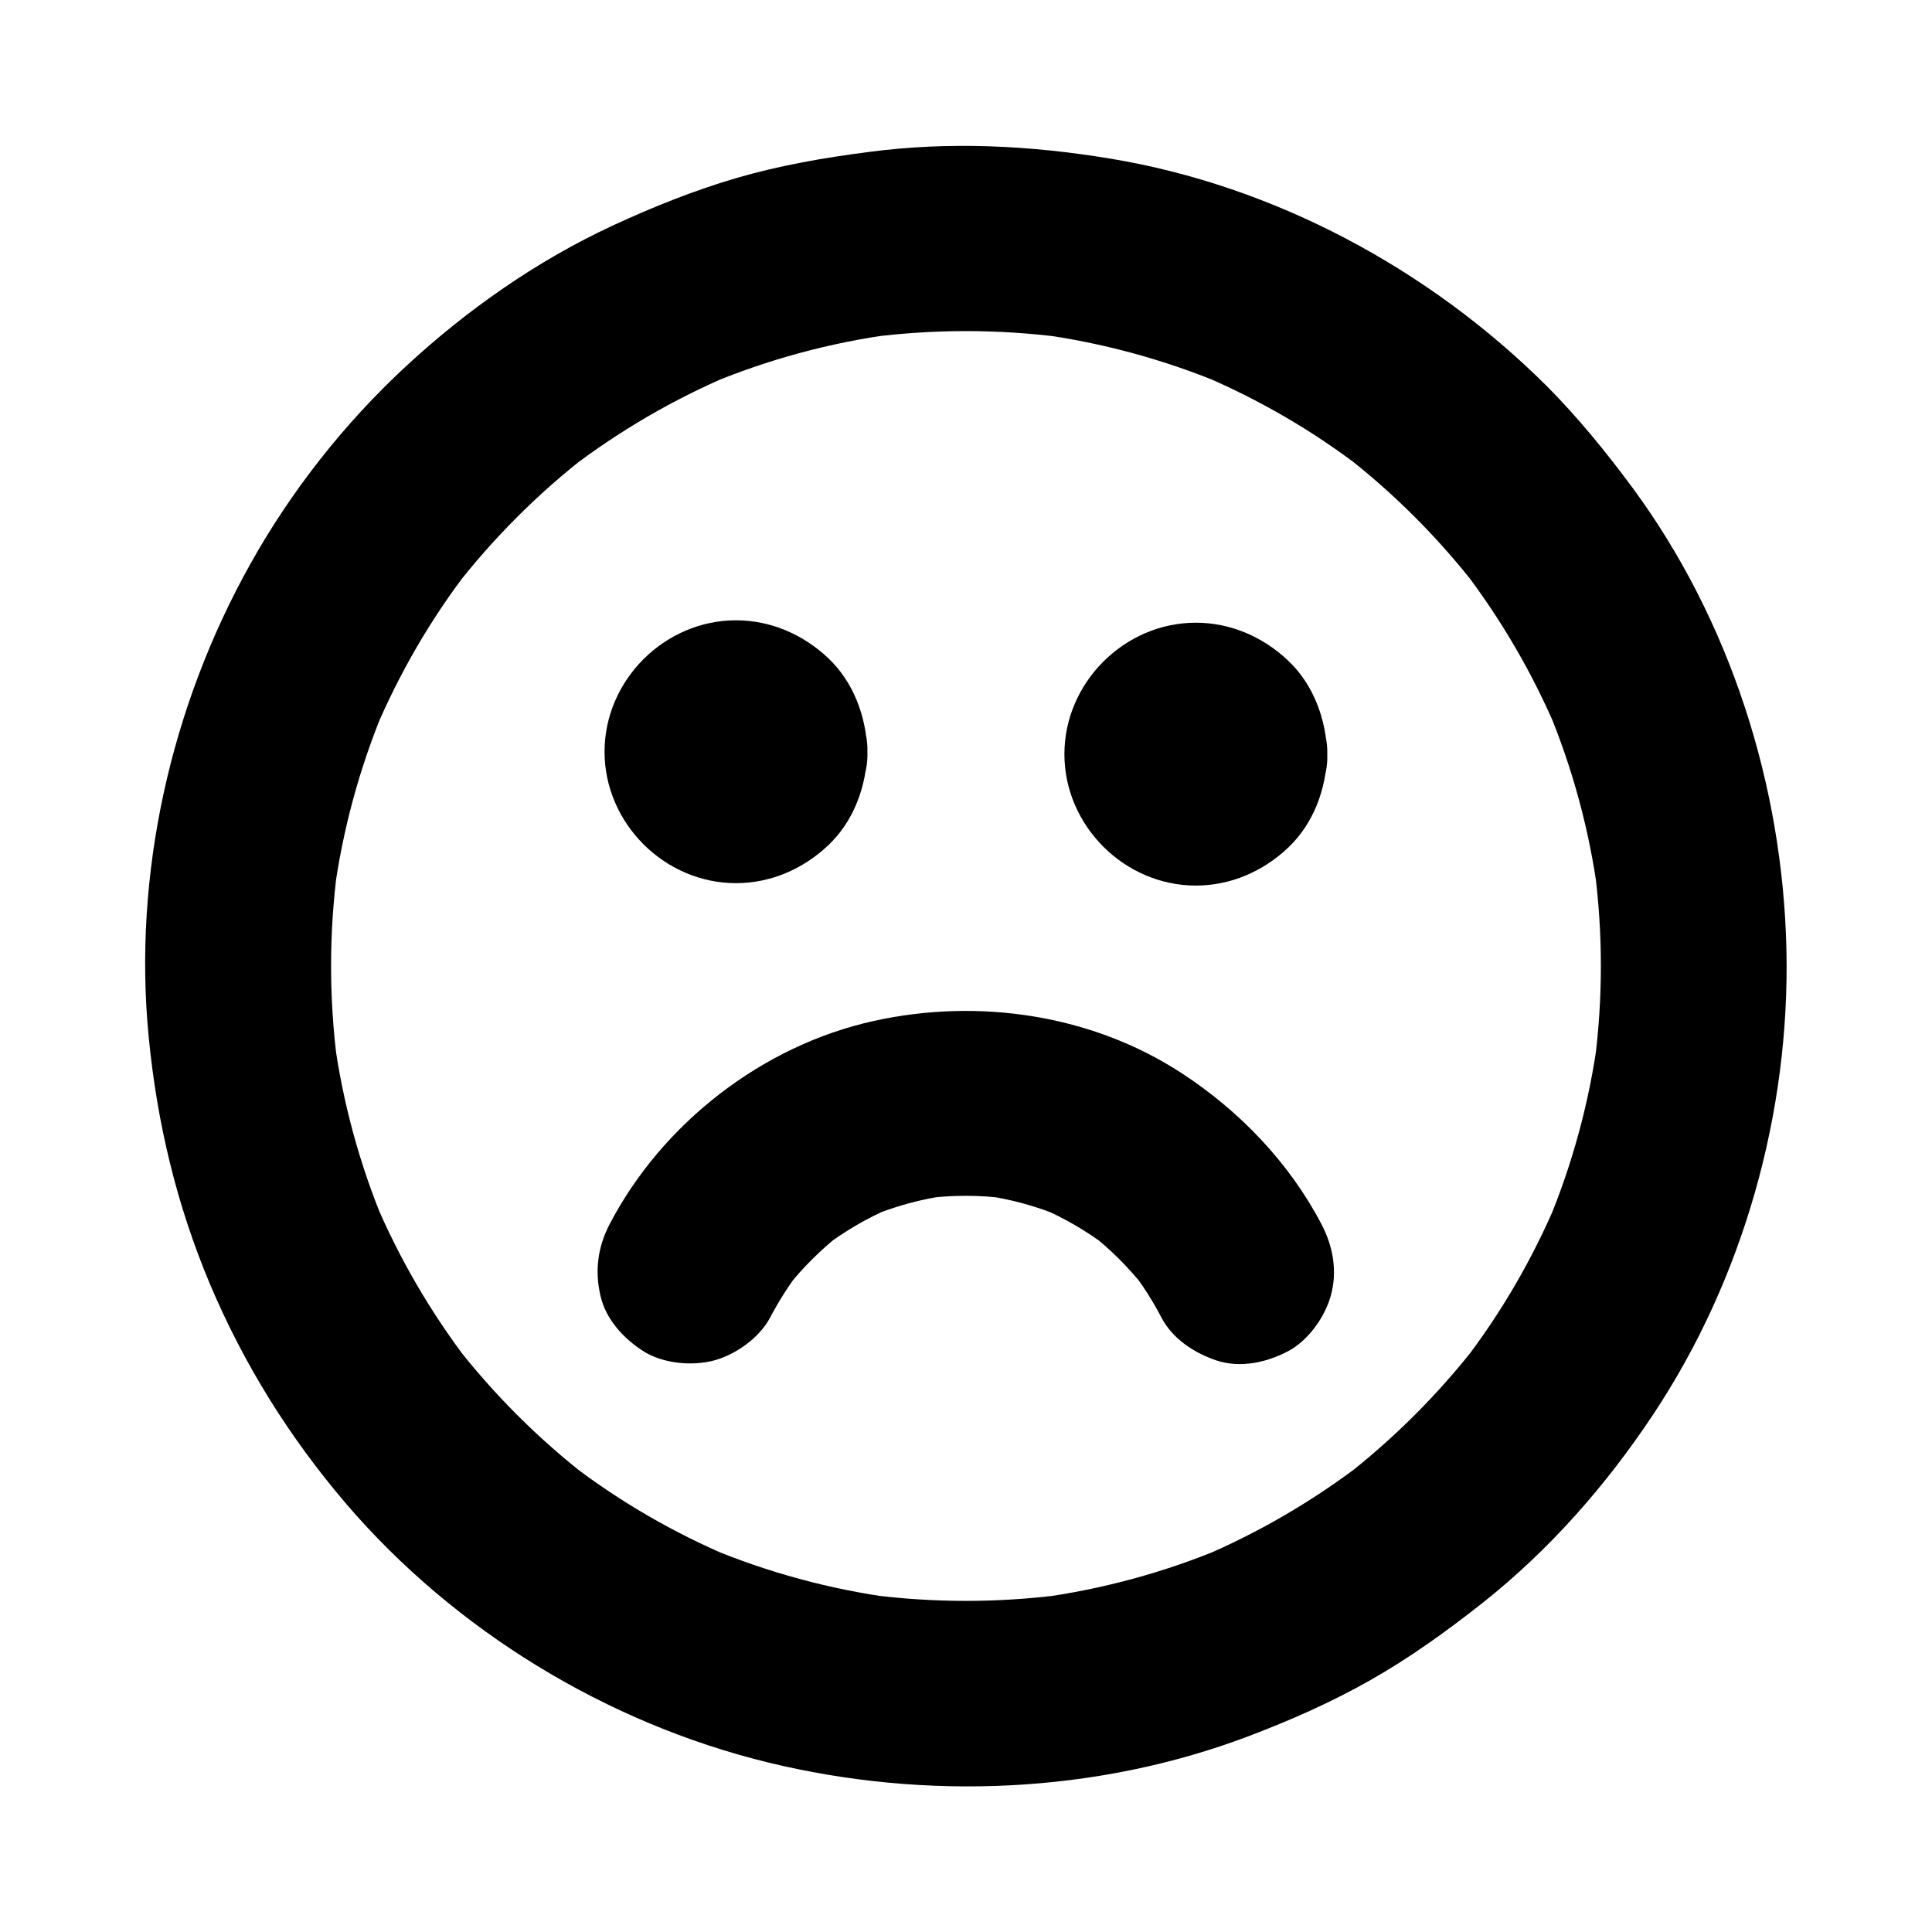 <?xml version="1.0" encoding="UTF-8"?>
<!-- Uploaded to: ICON Repo, www.svgrepo.com, Generator: ICON Repo Mixer Tools -->
<svg fill="#000000" width="800px" height="800px" version="1.1" viewBox="144 144 512 512" xmlns="http://www.w3.org/2000/svg">
 <g>
  <path d="m518.96 281.03c5.953 5.953 11.465 12.25 16.629 18.895-1.277-1.672-2.559-3.297-3.836-4.969 10.035 13.137 18.402 27.453 24.848 42.656-0.836-1.969-1.672-3.938-2.461-5.856 6.594 15.742 11.07 32.273 13.332 49.152-0.297-2.164-0.59-4.379-0.887-6.543 2.215 17.023 2.215 34.242 0 51.266 0.297-2.164 0.59-4.379 0.887-6.543-2.262 16.875-6.742 33.406-13.332 49.152 0.836-1.969 1.672-3.938 2.461-5.856-6.445 15.203-14.762 29.57-24.848 42.656 1.277-1.672 2.559-3.297 3.836-4.969-10.281 13.285-22.238 25.238-35.523 35.523 1.672-1.277 3.297-2.559 4.969-3.836-13.137 10.035-27.453 18.402-42.656 24.848 1.969-0.836 3.938-1.672 5.856-2.461-15.742 6.594-32.273 11.07-49.152 13.332 2.164-0.297 4.379-0.59 6.543-0.887-17.023 2.215-34.242 2.215-51.266 0 2.164 0.297 4.379 0.59 6.543 0.887-16.875-2.262-33.406-6.742-49.152-13.332 1.969 0.836 3.938 1.672 5.856 2.461-15.203-6.445-29.57-14.762-42.656-24.848 1.672 1.277 3.297 2.559 4.969 3.836-13.285-10.281-25.238-22.238-35.523-35.523 1.277 1.672 2.559 3.297 3.836 4.969-10.035-13.137-18.402-27.453-24.848-42.656 0.836 1.969 1.672 3.938 2.461 5.856-6.594-15.742-11.07-32.273-13.332-49.152 0.297 2.164 0.59 4.379 0.887 6.543-2.215-17.023-2.215-34.242 0-51.266-0.297 2.164-0.59 4.379-0.887 6.543 2.262-16.875 6.742-33.406 13.332-49.152-0.836 1.969-1.672 3.938-2.461 5.856 6.445-15.203 14.762-29.57 24.848-42.656-1.277 1.672-2.559 3.297-3.836 4.969 10.281-13.285 22.238-25.238 35.523-35.523-1.672 1.277-3.297 2.559-4.969 3.836 13.137-10.035 27.453-18.402 42.656-24.848-1.969 0.836-3.938 1.672-5.856 2.461 15.742-6.594 32.273-11.07 49.152-13.332-2.164 0.297-4.379 0.59-6.543 0.887 17.023-2.215 34.242-2.215 51.266 0-2.164-0.297-4.379-0.59-6.543-0.887 16.875 2.262 33.406 6.742 49.152 13.332-1.969-0.836-3.938-1.672-5.856-2.461 15.203 6.445 29.57 14.762 42.656 24.848-1.672-1.277-3.297-2.559-4.969-3.836 6.644 5.117 12.941 10.676 18.895 16.629 4.477 4.477 11.07 7.184 17.418 7.184 6.051 0 13.234-2.656 17.418-7.184 4.281-4.676 7.477-10.824 7.184-17.418-0.297-6.496-2.508-12.695-7.184-17.418-31.191-30.996-72.129-52.988-115.62-60.172-21.207-3.492-42.461-4.574-63.812-1.77-11.855 1.523-23.566 3.543-35.078 6.887-11.266 3.297-22.188 7.676-32.816 12.594-20.172 9.348-38.77 22.387-55.055 37.492-16.234 15.055-30.355 33.012-41.133 52.348-21.059 37.688-31.094 82.262-26.863 125.36 2.215 22.68 7.379 44.328 16.234 65.387 9.055 21.402 21.105 40.688 36.211 58.352 28.734 33.457 68.781 57.91 111.64 68.387 41.77 10.184 87.133 8.316 127.48-6.988 11.02-4.184 21.844-8.953 32.078-14.762 10.527-5.953 20.27-12.988 29.766-20.469 17.664-13.973 32.766-31.145 45.215-49.891 23.961-36.016 36.359-80.195 35.375-123.39-0.984-43.344-14.859-87.035-40.641-122.11-7.086-9.594-14.613-18.844-23.027-27.305-4.43-4.477-11.121-7.184-17.418-7.184-6.051 0-13.234 2.656-17.418 7.184-4.281 4.676-7.477 10.824-7.184 17.418 0.352 6.602 2.562 12.75 7.238 17.473z"/>
  <path d="m324.67 343.22c0 0.441-0.051 0.887-0.098 1.328 0.297-2.164 0.59-4.379 0.887-6.543-0.148 0.887-0.344 1.672-0.641 2.508 0.836-1.969 1.672-3.938 2.461-5.856-0.344 0.789-0.738 1.477-1.23 2.215 1.277-1.672 2.559-3.297 3.836-4.969-0.641 0.836-1.379 1.574-2.215 2.215 1.672-1.277 3.297-2.559 4.969-3.836-0.688 0.492-1.426 0.887-2.215 1.23 1.969-0.836 3.938-1.672 5.856-2.461-0.836 0.297-1.625 0.492-2.508 0.641 2.164-0.297 4.379-0.59 6.543-0.887-0.887 0.098-1.77 0.098-2.656 0 2.164 0.297 4.379 0.59 6.543 0.887-0.887-0.148-1.672-0.344-2.508-0.641 1.969 0.836 3.938 1.672 5.856 2.461-0.789-0.344-1.477-0.738-2.215-1.23 1.672 1.277 3.297 2.559 4.969 3.836-0.836-0.641-1.574-1.379-2.215-2.215 1.277 1.672 2.559 3.297 3.836 4.969-0.492-0.688-0.887-1.426-1.23-2.215 0.836 1.969 1.672 3.938 2.461 5.856-0.297-0.836-0.492-1.625-0.641-2.508 0.297 2.164 0.59 4.379 0.887 6.543-0.098-0.887-0.098-1.77 0-2.656-0.297 2.164-0.59 4.379-0.887 6.543 0.148-0.887 0.344-1.672 0.641-2.508-0.836 1.969-1.672 3.938-2.461 5.856 0.344-0.789 0.738-1.477 1.23-2.215-1.277 1.672-2.559 3.297-3.836 4.969 0.641-0.836 1.379-1.574 2.215-2.215-1.672 1.277-3.297 2.559-4.969 3.836 0.688-0.492 1.426-0.887 2.215-1.23-1.969 0.836-3.938 1.672-5.856 2.461 0.836-0.297 1.625-0.492 2.508-0.641-2.164 0.297-4.379 0.59-6.543 0.887 0.887-0.098 1.77-0.098 2.656 0-2.164-0.297-4.379-0.59-6.543-0.887 0.887 0.148 1.672 0.344 2.508 0.641-1.969-0.836-3.938-1.672-5.856-2.461 0.789 0.344 1.477 0.738 2.215 1.23-1.672-1.277-3.297-2.559-4.969-3.836 0.836 0.641 1.574 1.379 2.215 2.215-1.277-1.672-2.559-3.297-3.836-4.969 0.492 0.688 0.887 1.426 1.23 2.215-0.836-1.969-1.672-3.938-2.461-5.856 0.297 0.836 0.492 1.625 0.641 2.508-0.297-2.164-0.59-4.379-0.887-6.543 0.051 0.441 0.098 0.883 0.098 1.328 0.195 6.445 2.609 12.793 7.184 17.418 4.281 4.281 11.266 7.477 17.418 7.184 6.348-0.297 12.941-2.363 17.418-7.184 4.328-4.723 7.43-10.824 7.184-17.418-0.297-9.199-3.59-18.402-10.43-24.848-6.641-6.25-15.203-9.988-24.402-9.988-18.941 0-34.832 15.891-34.832 34.832s15.891 34.832 34.832 34.832c9.199 0 17.762-3.738 24.402-9.988 6.84-6.445 10.137-15.645 10.43-24.848 0.195-6.199-2.902-13.086-7.184-17.418-4.281-4.281-11.266-7.477-17.418-7.184-13.68 0.648-24.156 10.832-24.602 24.609z"/>
  <path d="m446.54 343.86c0 0.441-0.051 0.887-0.098 1.328 0.297-2.164 0.59-4.379 0.887-6.543-0.148 0.887-0.344 1.672-0.641 2.508 0.836-1.969 1.672-3.938 2.461-5.856-0.344 0.789-0.738 1.477-1.23 2.215 1.277-1.672 2.559-3.297 3.836-4.969-0.641 0.836-1.379 1.574-2.215 2.215 1.672-1.277 3.297-2.559 4.969-3.836-0.688 0.492-1.426 0.887-2.215 1.23 1.969-0.836 3.938-1.672 5.856-2.461-0.836 0.297-1.625 0.492-2.508 0.641 2.164-0.297 4.379-0.59 6.543-0.887-0.887 0.098-1.77 0.098-2.656 0 2.164 0.297 4.379 0.59 6.543 0.887-0.887-0.148-1.672-0.344-2.508-0.641 1.969 0.836 3.938 1.672 5.856 2.461-0.789-0.344-1.477-0.738-2.215-1.23 1.672 1.277 3.297 2.559 4.969 3.836-0.836-0.641-1.574-1.379-2.215-2.215 1.277 1.672 2.559 3.297 3.836 4.969-0.492-0.688-0.887-1.426-1.23-2.215 0.836 1.969 1.672 3.938 2.461 5.856-0.297-0.836-0.492-1.625-0.641-2.508 0.297 2.164 0.59 4.379 0.887 6.543-0.098-0.887-0.098-1.77 0-2.656-0.297 2.164-0.59 4.379-0.887 6.543 0.148-0.887 0.344-1.672 0.641-2.508-0.836 1.969-1.672 3.938-2.461 5.856 0.344-0.789 0.738-1.477 1.23-2.215-1.277 1.672-2.559 3.297-3.836 4.969 0.641-0.836 1.379-1.574 2.215-2.215-1.672 1.277-3.297 2.559-4.969 3.836 0.688-0.492 1.426-0.887 2.215-1.23-1.969 0.836-3.938 1.672-5.856 2.461 0.836-0.297 1.625-0.492 2.508-0.641-2.164 0.297-4.379 0.59-6.543 0.887 0.887-0.098 1.77-0.098 2.656 0-2.164-0.297-4.379-0.59-6.543-0.887 0.887 0.148 1.672 0.344 2.508 0.641-1.969-0.836-3.938-1.672-5.856-2.461 0.789 0.344 1.477 0.738 2.215 1.23-1.672-1.277-3.297-2.559-4.969-3.836 0.836 0.641 1.574 1.379 2.215 2.215-1.277-1.672-2.559-3.297-3.836-4.969 0.492 0.688 0.887 1.426 1.23 2.215-0.836-1.969-1.672-3.938-2.461-5.856 0.297 0.836 0.492 1.625 0.641 2.508-0.297-2.164-0.59-4.379-0.887-6.543 0.047 0.445 0.098 0.887 0.098 1.328 0.195 6.445 2.609 12.793 7.184 17.418 4.281 4.281 11.266 7.477 17.418 7.184 6.348-0.297 12.941-2.363 17.418-7.184 4.328-4.723 7.43-10.824 7.184-17.418-0.297-9.199-3.59-18.402-10.43-24.848-6.641-6.25-15.203-9.988-24.402-9.988-18.941 0-34.832 15.891-34.832 34.832 0 18.941 15.891 34.832 34.832 34.832 9.199 0 17.762-3.738 24.402-9.988 6.84-6.445 10.137-15.645 10.43-24.848 0.195-6.199-2.902-13.086-7.184-17.418-4.281-4.281-11.266-7.477-17.418-7.184-13.68 0.652-24.16 10.836-24.602 24.609z"/>
  <path d="m451.8 493.18c3 5.707 8.758 9.398 14.613 11.367 6.297 2.066 13.234 0.543 18.941-2.461 5.312-2.805 9.742-9.004 11.316-14.711 1.82-6.445 0.59-13.137-2.461-18.941-8.512-16.285-21.648-29.961-37-40-23.961-15.645-53.973-19.977-81.625-13.875-29.52 6.496-56.039 27.109-70.012 53.824-3.148 6.051-3.984 12.301-2.461 18.941 1.426 6.297 6.051 11.316 11.316 14.711 5.215 3.344 13.039 4.082 18.941 2.461 5.707-1.574 11.906-6.004 14.711-11.316 2.363-4.477 5.066-8.707 8.117-12.695-1.277 1.672-2.559 3.297-3.836 4.969 4.328-5.512 9.348-10.48 14.906-14.809-1.672 1.277-3.297 2.559-4.969 3.836 5.559-4.231 11.562-7.723 18.008-10.48-1.918 0.789-3.887 1.625-5.856 2.461 6.691-2.805 13.727-4.723 20.91-5.707-2.164 0.297-4.379 0.59-6.543 0.887 7.379-0.984 14.859-0.984 22.238 0-2.164-0.297-4.379-0.59-6.543-0.887 7.184 0.984 14.219 2.902 20.91 5.707-1.918-0.789-3.887-1.625-5.856-2.461 6.445 2.754 12.449 6.25 18.008 10.48-1.672-1.277-3.297-2.559-4.969-3.836 5.559 4.281 10.527 9.25 14.906 14.809-1.277-1.672-2.559-3.297-3.836-4.969 3.106 4.035 5.809 8.219 8.121 12.695z"/>
 </g>
</svg>